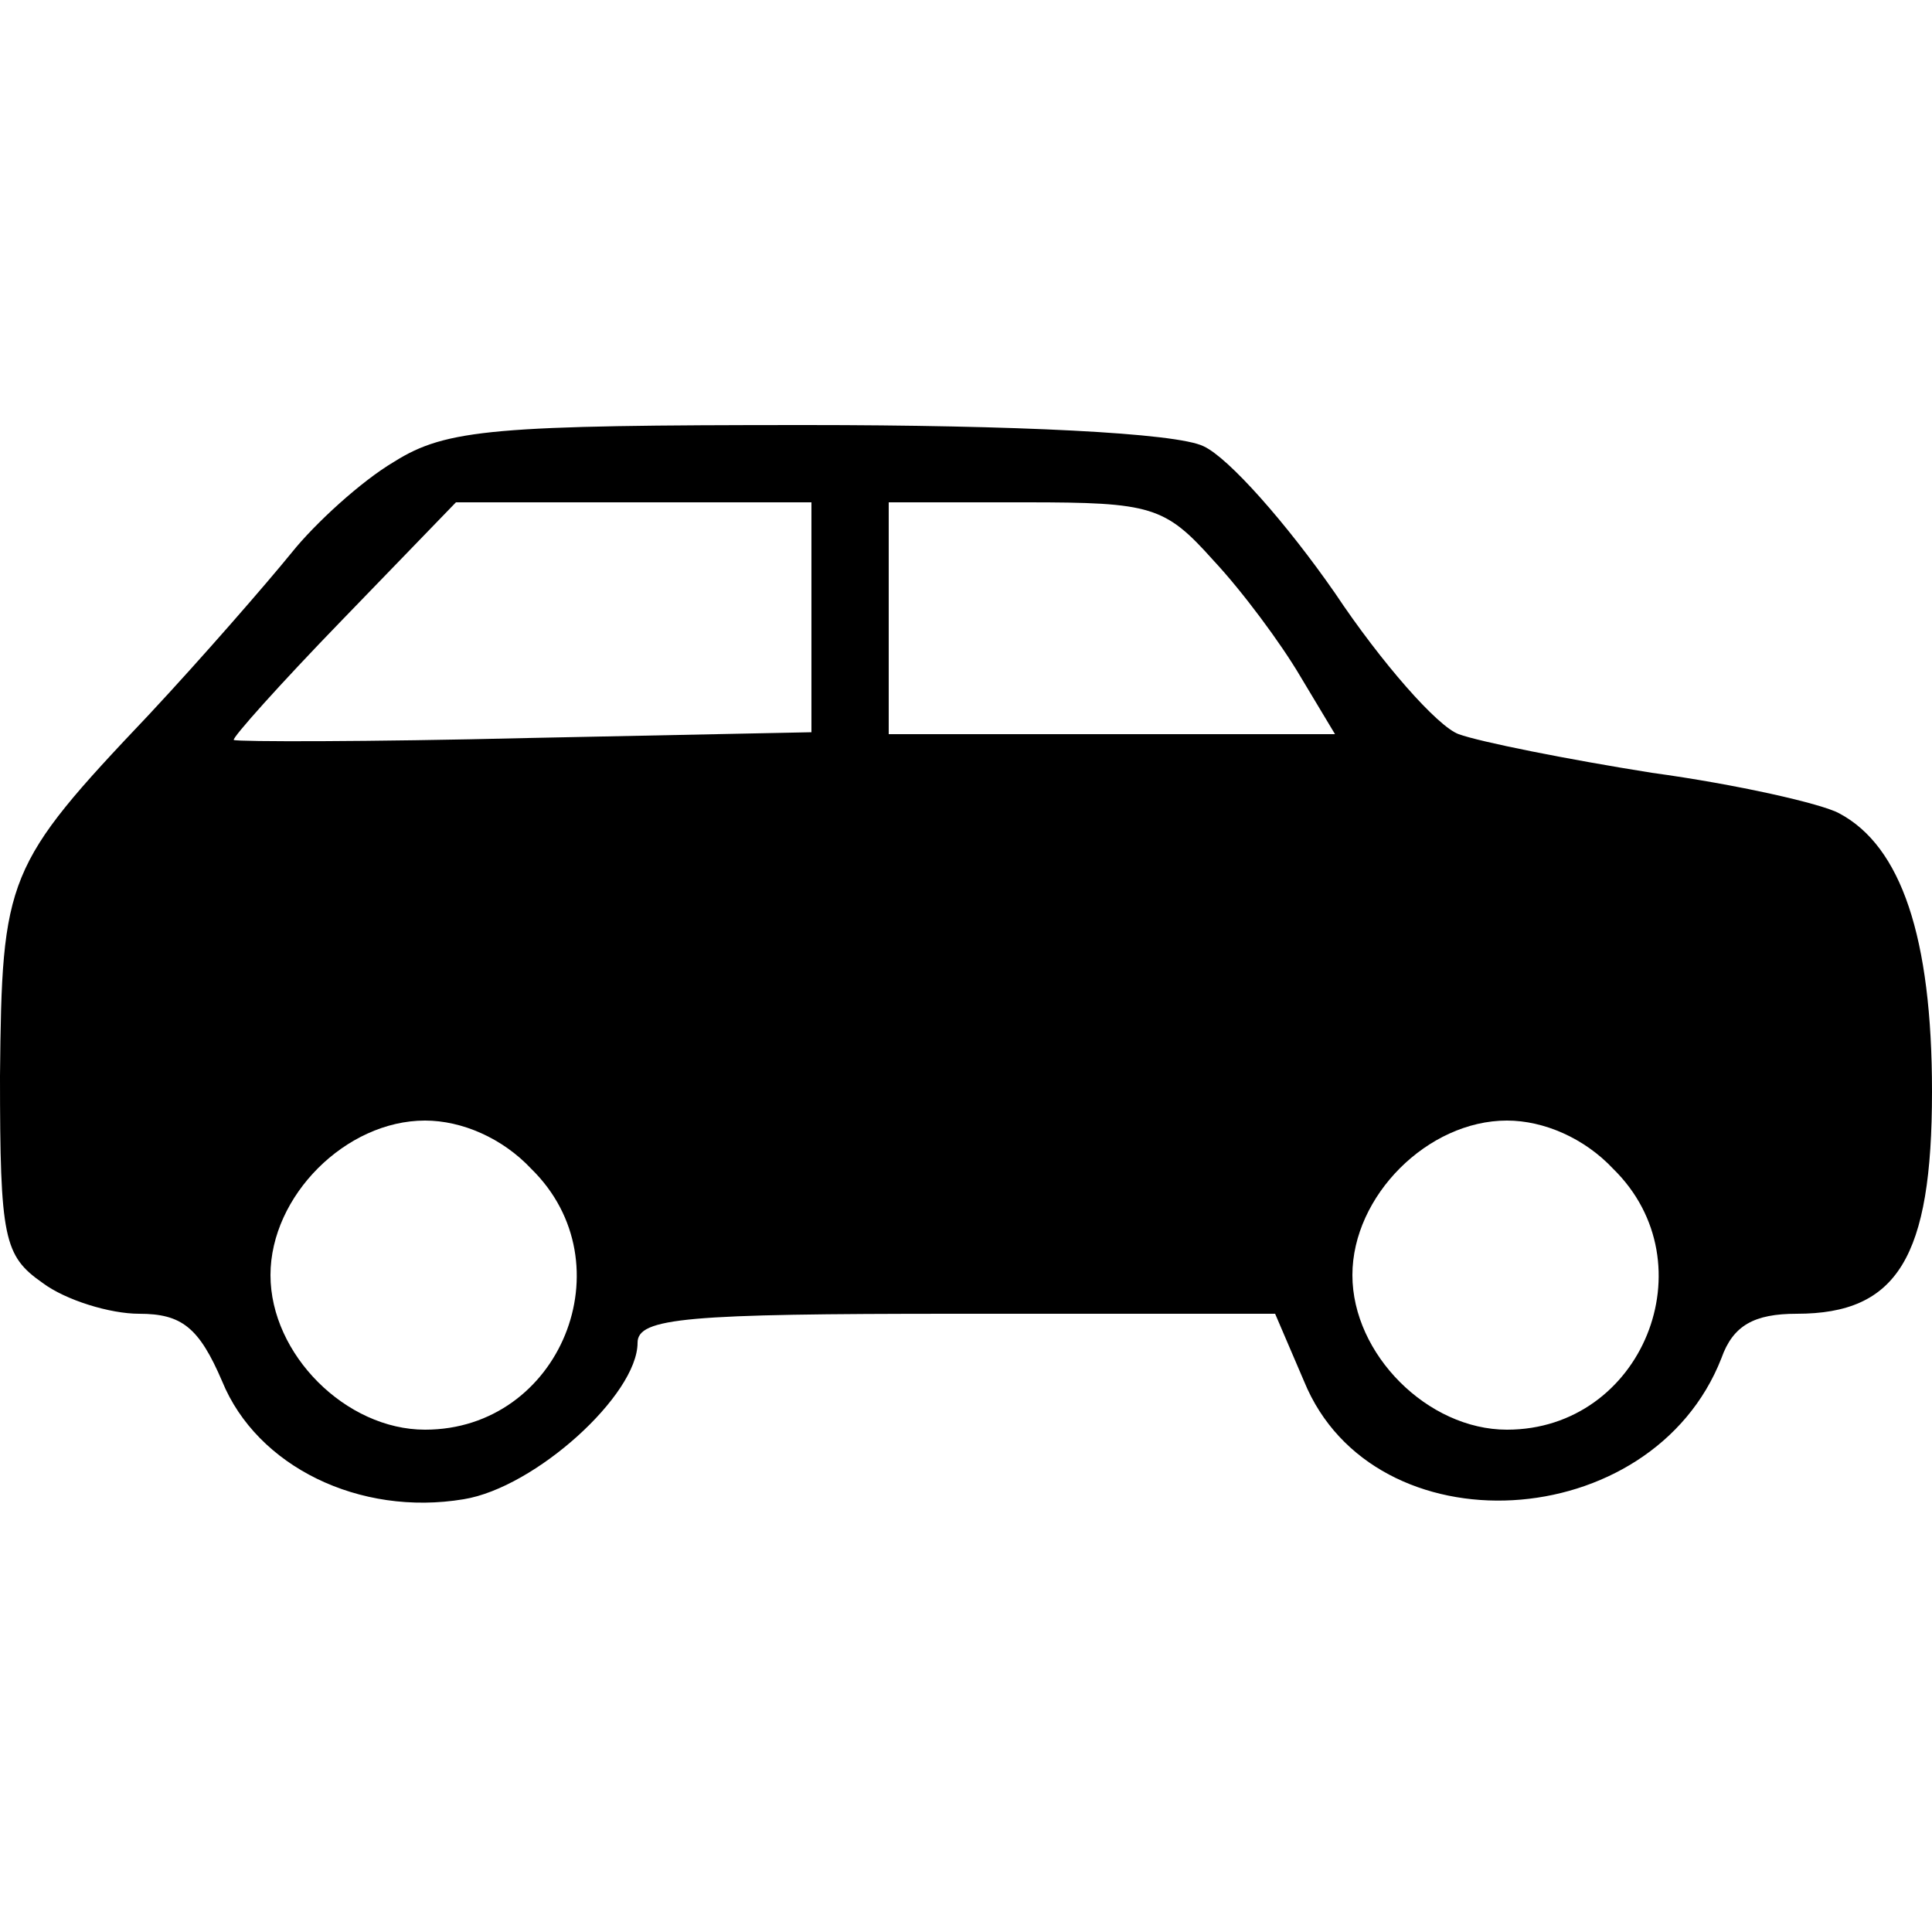 <?xml version="1.0" standalone="no"?>
<!DOCTYPE svg PUBLIC "-//W3C//DTD SVG 20010904//EN"
 "http://www.w3.org/TR/2001/REC-SVG-20010904/DTD/svg10.dtd">
<svg version="1.0" xmlns="http://www.w3.org/2000/svg"
 width="100pt" height="100pt" viewBox="0 0 100 100"
 preserveAspectRatio="xMidYMid meet">

<g transform="translate(0,100) scale(0.1,-0.1)"
fill="#000000" stroke="none">
<path d="M204 761 c-17 -10 -41 -32 -53 -47 -13 -16 -46 -54 -74 -84 -74 -78
-76 -84 -77 -187 0 -84 2 -93 22 -107 12 -9 35 -16 50 -16 22 0 31 -7 43 -35
18 -44 71 -70 125 -61 37 6 90 54 90 81 0 13 26 15 165 15 l165 0 15 -35 c36
-88 180 -80 216 12 6 17 17 23 39 23 52 0 70 29 70 115 0 80 -16 127 -48 144
-9 5 -53 15 -97 21 -44 7 -89 16 -100 20 -11 4 -40 37 -64 73 -25 36 -55 70
-68 76 -14 7 -98 11 -206 11 -161 0 -186 -2 -213 -19z m216 -80 l0 -60 -147
-3 c-82 -2 -150 -2 -152 -1 -1 1 24 29 56 62 l59 61 92 0 92 0 0 -59z m208 29
c15 -16 35 -43 45 -60 l18 -30 -115 0 -116 0 0 60 0 60 71 0 c65 0 72 -2 97
-30z m-353 -315 c50 -49 15 -135 -55 -135 -41 0 -80 39 -80 80 0 41 39 80 80
80 19 0 40 -9 55 -25z m560 0 c50 -49 15 -135 -55 -135 -41 0 -80 39 -80 80 0
41 39 80 80 80 19 0 40 -9 55 -25z"/>
</g>
</svg>
